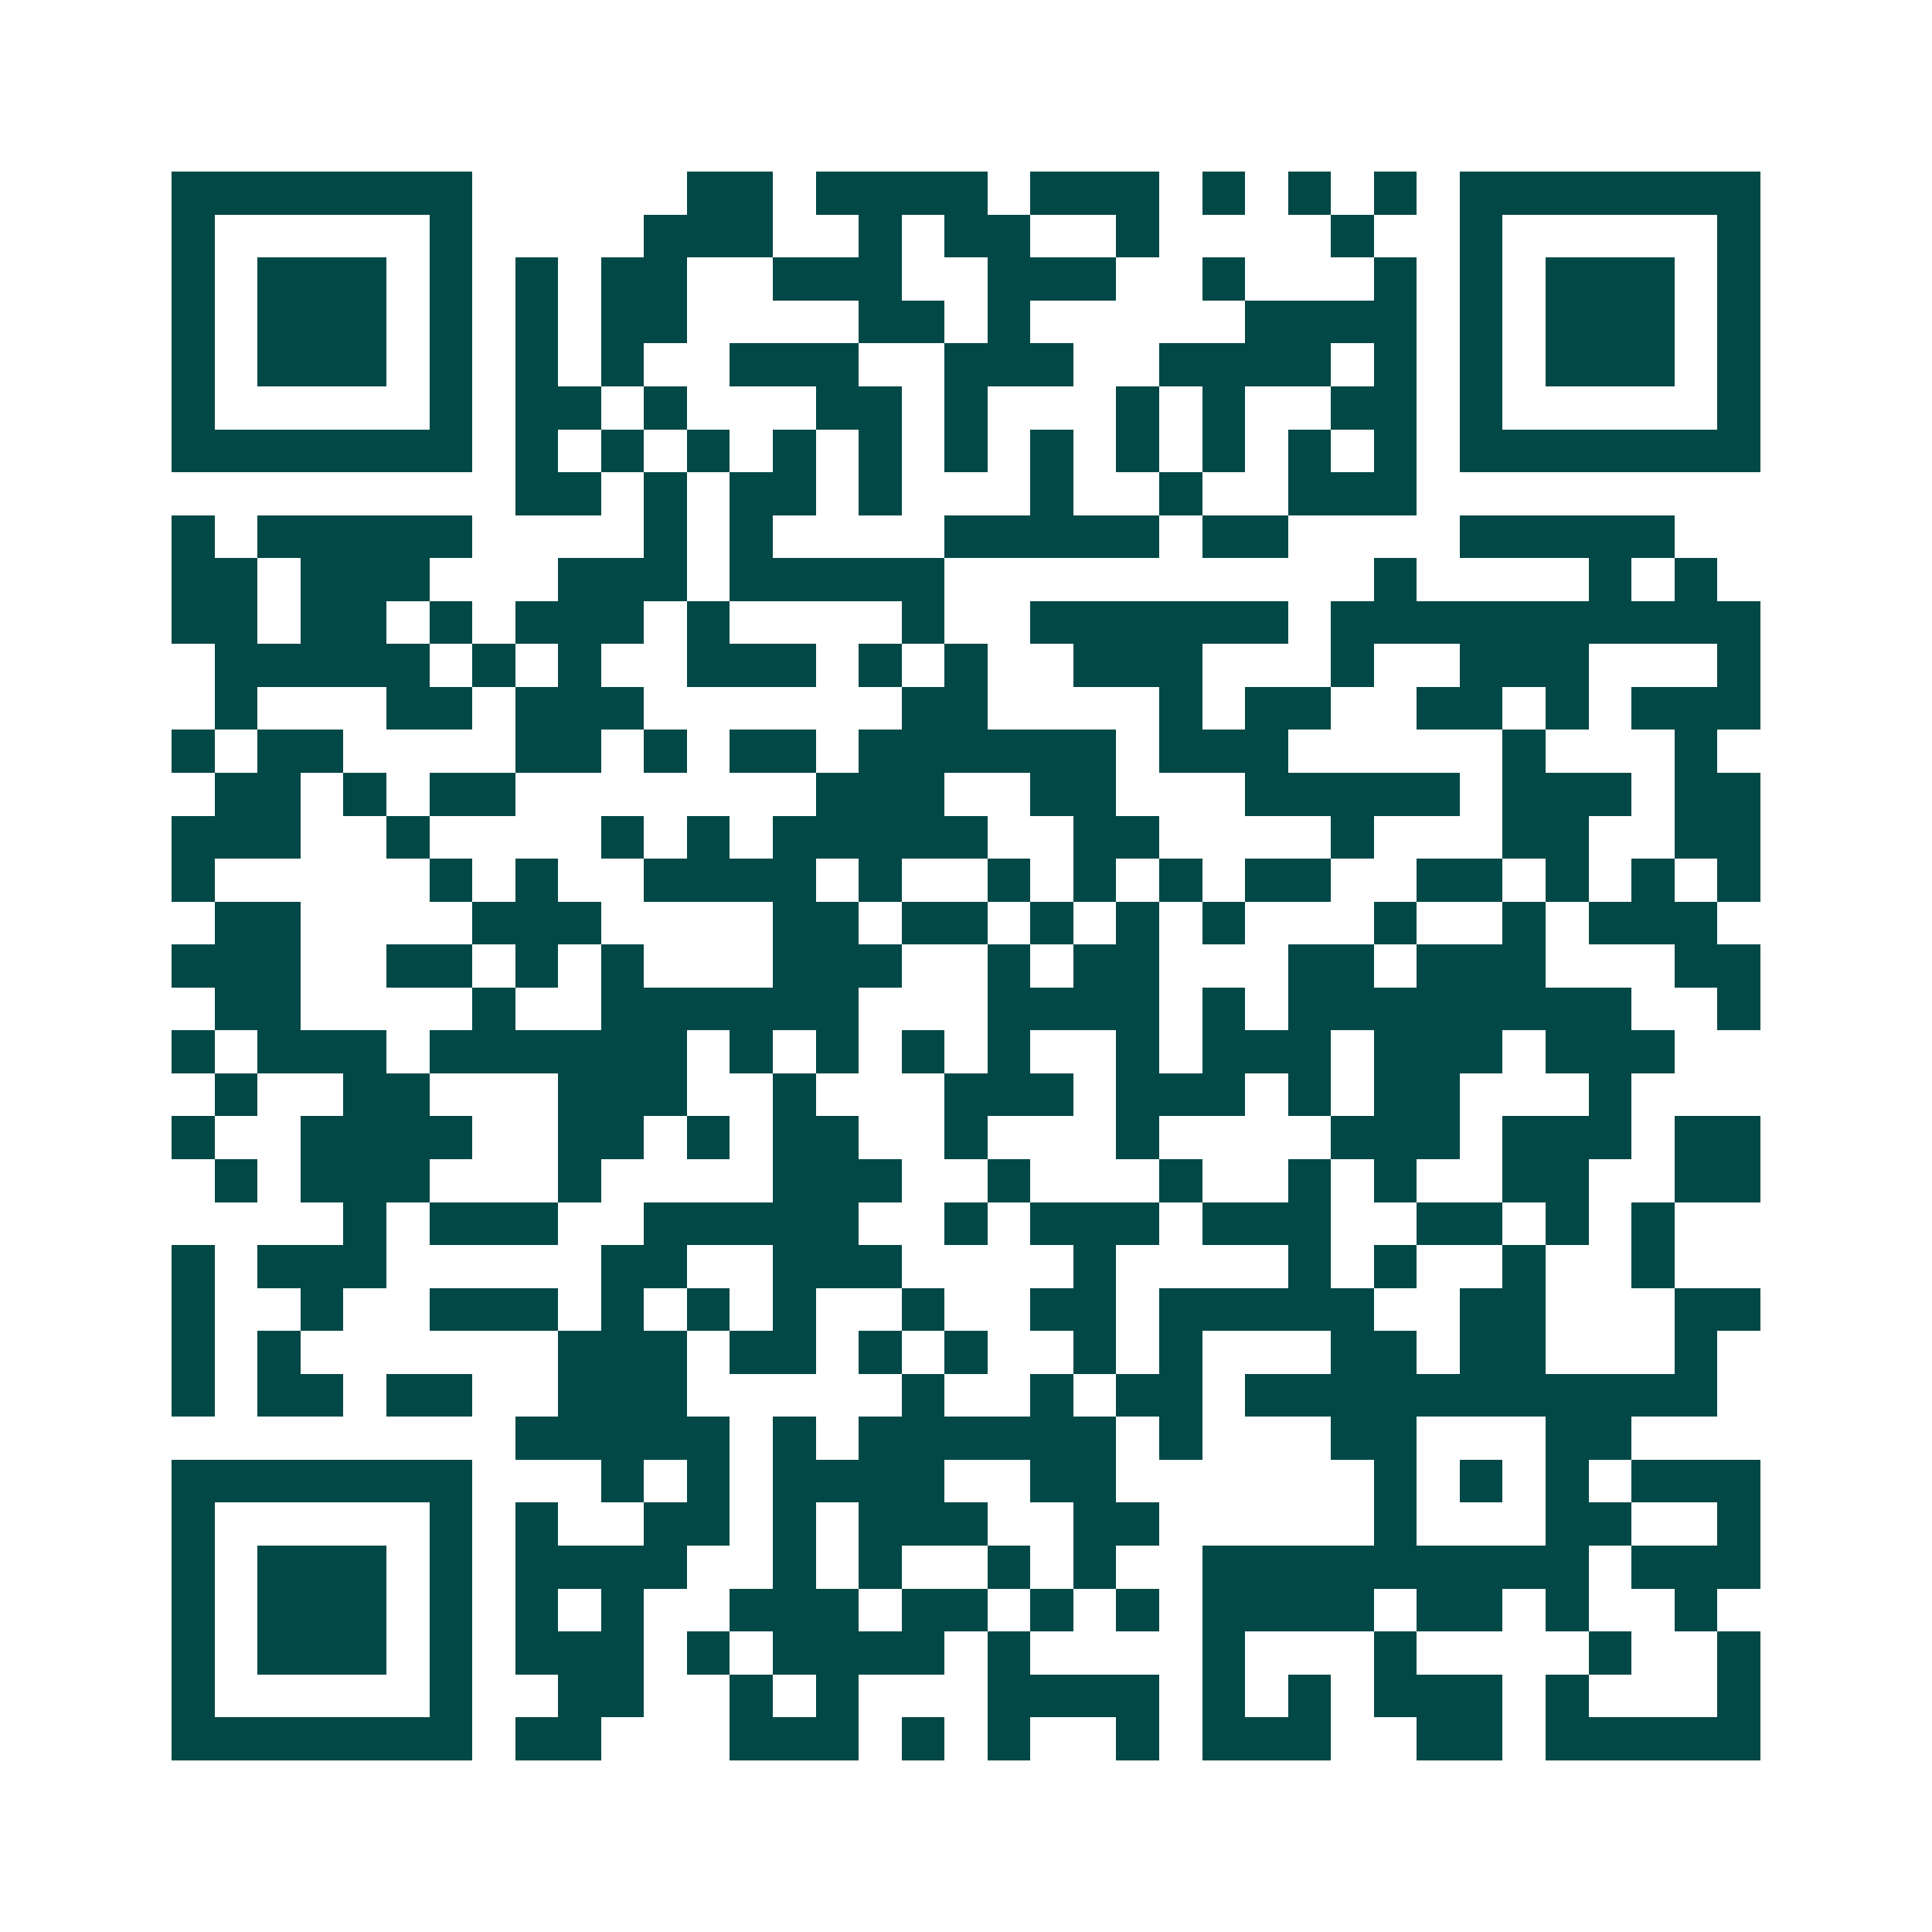 <svg xmlns="http://www.w3.org/2000/svg" width="200" height="200" viewBox="0 0 45 45" shape-rendering="crispEdges"><path fill="#ffffff" d="M0 0h45v45H0z"/><path stroke="#014847" d="M4 4.5h7m5 0h2m1 0h4m1 0h3m1 0h1m1 0h1m1 0h1m1 0h7M4 5.5h1m5 0h1m4 0h3m2 0h1m1 0h2m2 0h1m4 0h1m2 0h1m5 0h1M4 6.5h1m1 0h3m1 0h1m1 0h1m1 0h2m2 0h3m2 0h3m2 0h1m3 0h1m1 0h1m1 0h3m1 0h1M4 7.5h1m1 0h3m1 0h1m1 0h1m1 0h2m4 0h2m1 0h1m5 0h4m1 0h1m1 0h3m1 0h1M4 8.5h1m1 0h3m1 0h1m1 0h1m1 0h1m2 0h3m2 0h3m2 0h4m1 0h1m1 0h1m1 0h3m1 0h1M4 9.5h1m5 0h1m1 0h2m1 0h1m3 0h2m1 0h1m3 0h1m1 0h1m2 0h2m1 0h1m5 0h1M4 10.5h7m1 0h1m1 0h1m1 0h1m1 0h1m1 0h1m1 0h1m1 0h1m1 0h1m1 0h1m1 0h1m1 0h1m1 0h7M12 11.5h2m1 0h1m1 0h2m1 0h1m3 0h1m2 0h1m2 0h3M4 12.5h1m1 0h5m4 0h1m1 0h1m4 0h5m1 0h2m4 0h5M4 13.5h2m1 0h3m3 0h3m1 0h5m10 0h1m4 0h1m1 0h1M4 14.5h2m1 0h2m1 0h1m1 0h3m1 0h1m4 0h1m2 0h6m1 0h10M5 15.5h5m1 0h1m1 0h1m2 0h3m1 0h1m1 0h1m2 0h3m3 0h1m2 0h3m3 0h1M5 16.5h1m3 0h2m1 0h3m6 0h2m4 0h1m1 0h2m2 0h2m1 0h1m1 0h3M4 17.5h1m1 0h2m4 0h2m1 0h1m1 0h2m1 0h6m1 0h3m5 0h1m3 0h1M5 18.5h2m1 0h1m1 0h2m7 0h3m2 0h2m3 0h5m1 0h3m1 0h2M4 19.5h3m2 0h1m4 0h1m1 0h1m1 0h5m2 0h2m4 0h1m3 0h2m2 0h2M4 20.5h1m5 0h1m1 0h1m2 0h4m1 0h1m2 0h1m1 0h1m1 0h1m1 0h2m2 0h2m1 0h1m1 0h1m1 0h1M5 21.5h2m4 0h3m4 0h2m1 0h2m1 0h1m1 0h1m1 0h1m3 0h1m2 0h1m1 0h3M4 22.5h3m2 0h2m1 0h1m1 0h1m3 0h3m2 0h1m1 0h2m3 0h2m1 0h3m3 0h2M5 23.5h2m4 0h1m2 0h6m3 0h4m1 0h1m1 0h8m2 0h1M4 24.5h1m1 0h3m1 0h6m1 0h1m1 0h1m1 0h1m1 0h1m2 0h1m1 0h3m1 0h3m1 0h3M5 25.5h1m2 0h2m3 0h3m2 0h1m3 0h3m1 0h3m1 0h1m1 0h2m3 0h1M4 26.5h1m2 0h4m2 0h2m1 0h1m1 0h2m2 0h1m3 0h1m4 0h3m1 0h3m1 0h2M5 27.5h1m1 0h3m3 0h1m4 0h3m2 0h1m3 0h1m2 0h1m1 0h1m2 0h2m2 0h2M8 28.5h1m1 0h3m2 0h5m2 0h1m1 0h3m1 0h3m2 0h2m1 0h1m1 0h1M4 29.5h1m1 0h3m5 0h2m2 0h3m4 0h1m4 0h1m1 0h1m2 0h1m2 0h1M4 30.5h1m2 0h1m2 0h3m1 0h1m1 0h1m1 0h1m2 0h1m2 0h2m1 0h5m2 0h2m3 0h2M4 31.5h1m1 0h1m6 0h3m1 0h2m1 0h1m1 0h1m2 0h1m1 0h1m3 0h2m1 0h2m3 0h1M4 32.5h1m1 0h2m1 0h2m2 0h3m5 0h1m2 0h1m1 0h2m1 0h11M12 33.5h5m1 0h1m1 0h6m1 0h1m3 0h2m3 0h2M4 34.5h7m3 0h1m1 0h1m1 0h4m2 0h2m6 0h1m1 0h1m1 0h1m1 0h3M4 35.5h1m5 0h1m1 0h1m2 0h2m1 0h1m1 0h3m2 0h2m5 0h1m3 0h2m2 0h1M4 36.5h1m1 0h3m1 0h1m1 0h4m2 0h1m1 0h1m2 0h1m1 0h1m2 0h9m1 0h3M4 37.5h1m1 0h3m1 0h1m1 0h1m1 0h1m2 0h3m1 0h2m1 0h1m1 0h1m1 0h4m1 0h2m1 0h1m2 0h1M4 38.5h1m1 0h3m1 0h1m1 0h3m1 0h1m1 0h4m1 0h1m4 0h1m3 0h1m4 0h1m2 0h1M4 39.5h1m5 0h1m2 0h2m2 0h1m1 0h1m3 0h4m1 0h1m1 0h1m1 0h3m1 0h1m3 0h1M4 40.5h7m1 0h2m3 0h3m1 0h1m1 0h1m2 0h1m1 0h3m2 0h2m1 0h5"/></svg>
